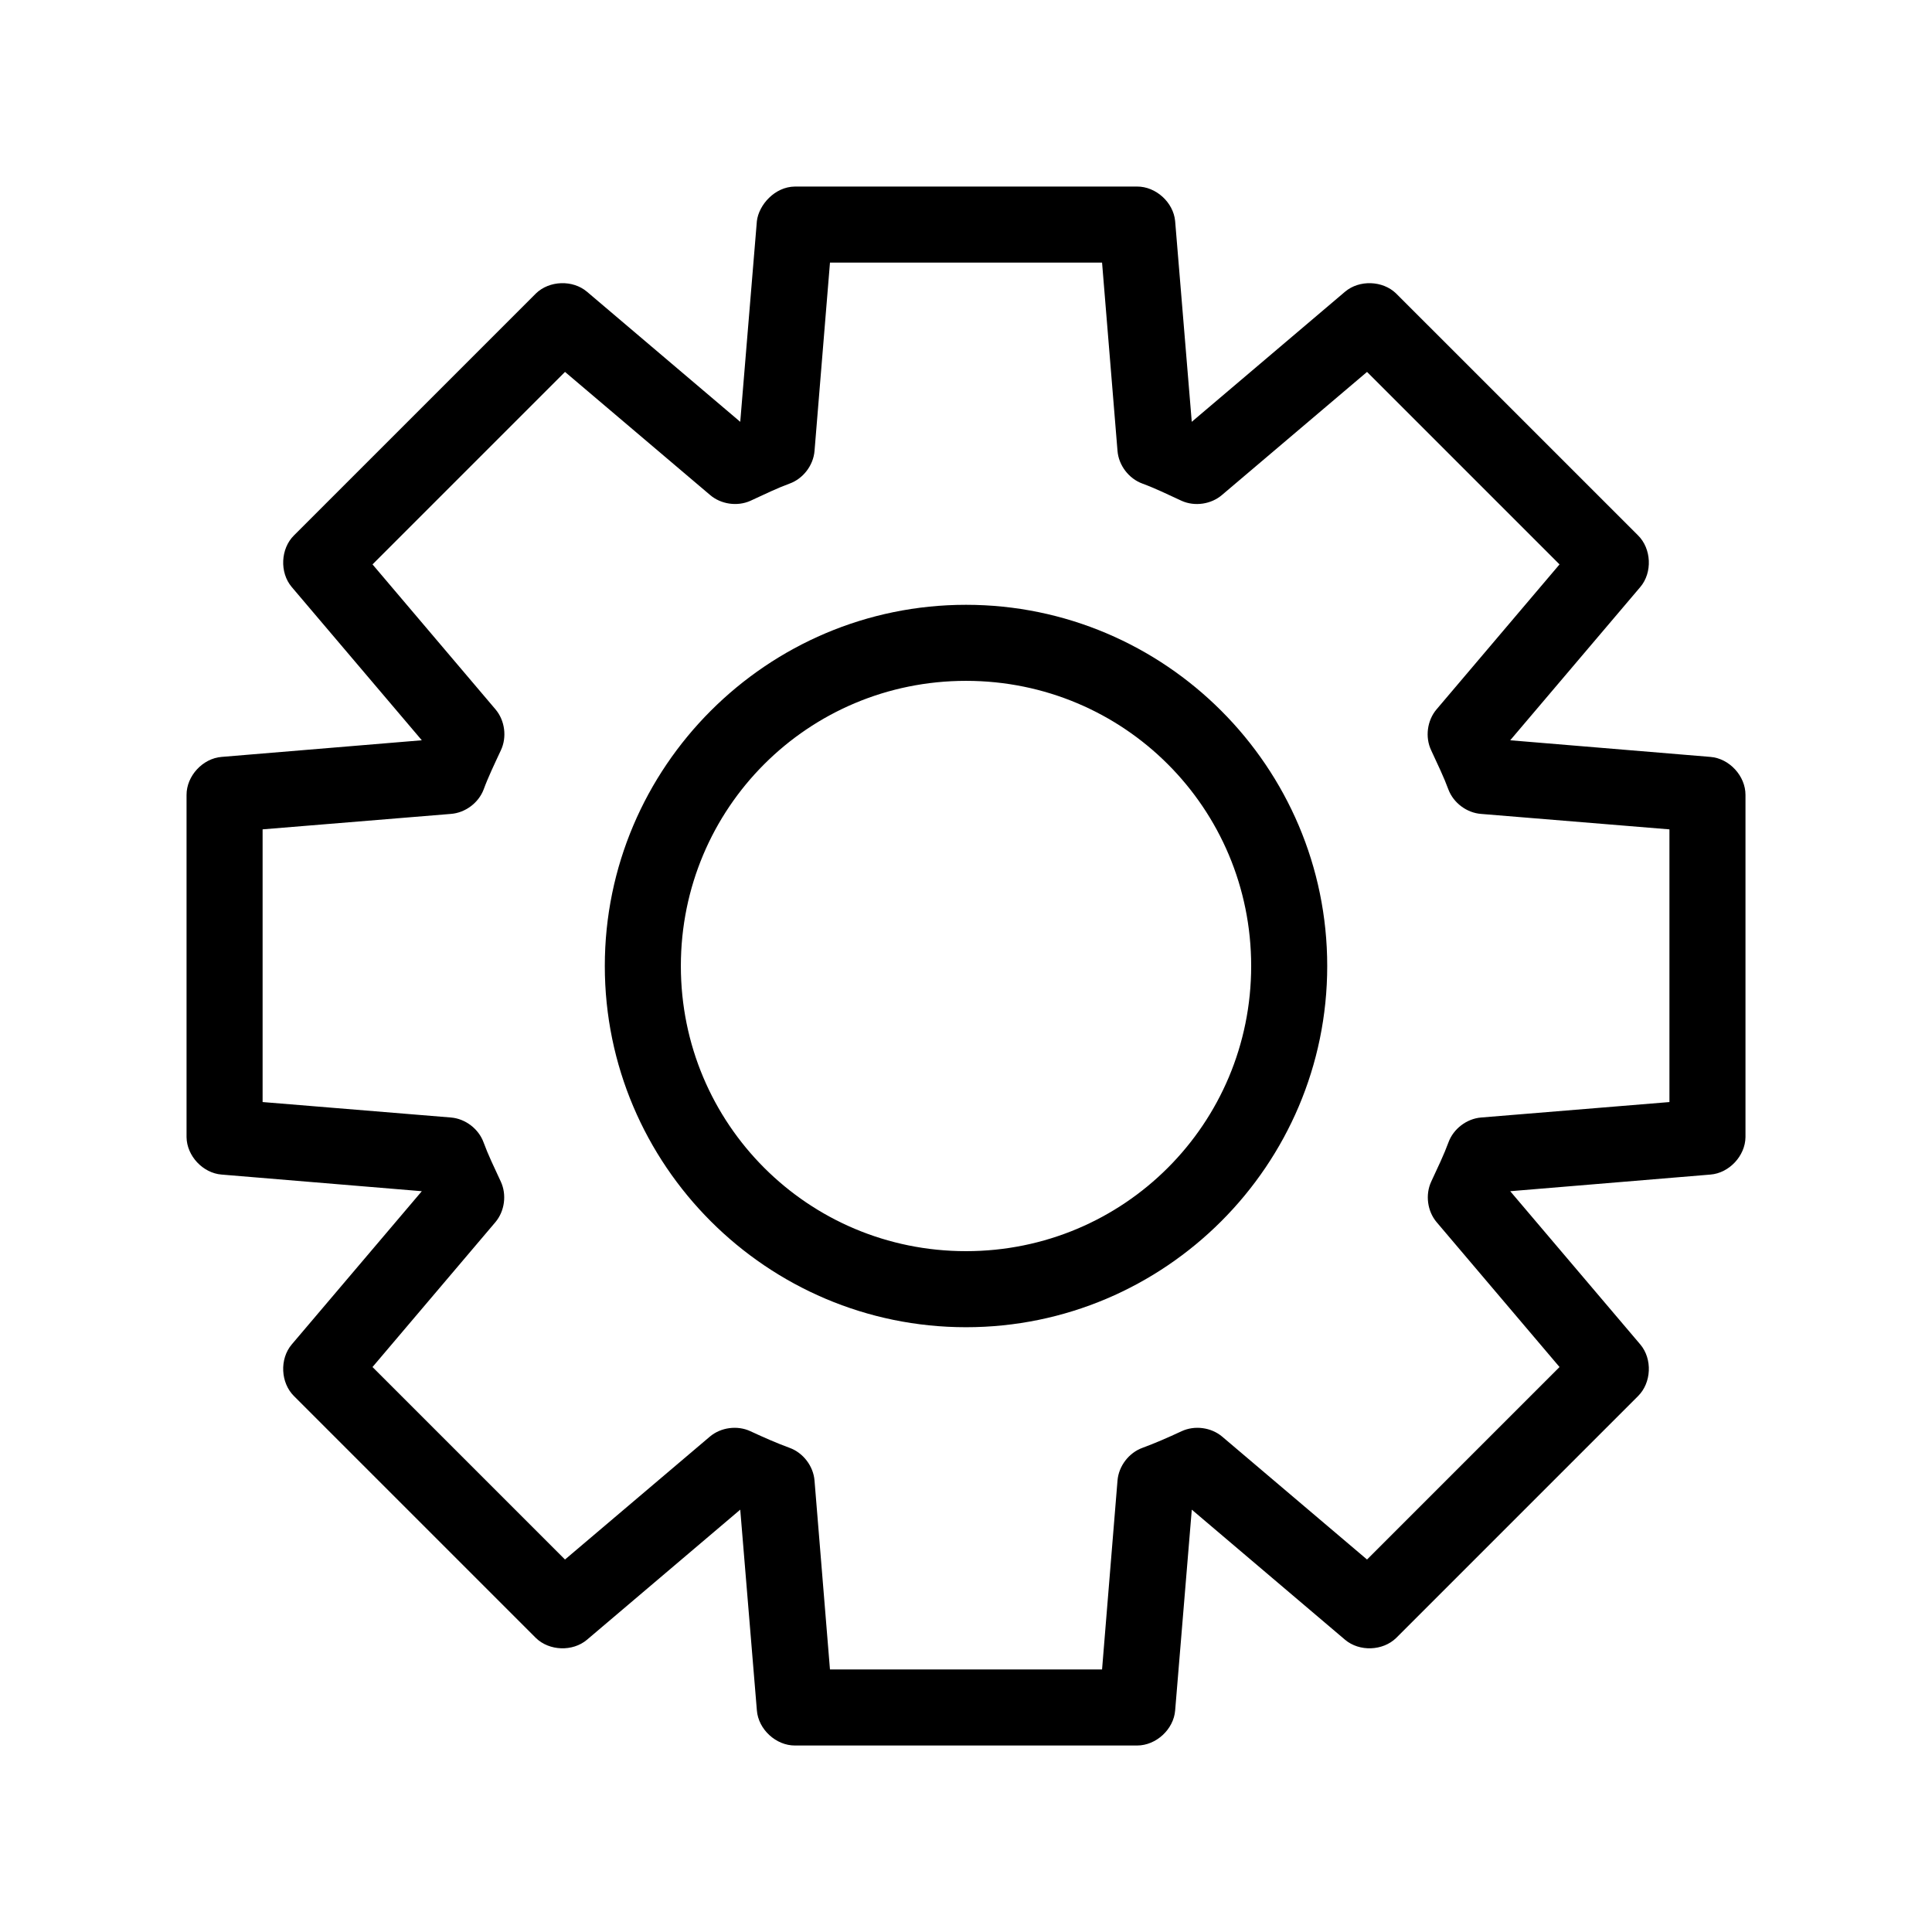<?xml version="1.0" encoding="UTF-8"?>
<!-- The Best Svg Icon site in the world: iconSvg.co, Visit us! https://iconsvg.co -->
<svg fill="#000000" width="800px" height="800px" version="1.1" viewBox="144 144 512 512" xmlns="http://www.w3.org/2000/svg">
 <path d="m354.66 193.44c-5.352 0.047-9.566 4.875-10.078 9.133l-4.41 53.215-40.621-34.48c-3.781-3.199-9.992-2.984-13.539 0.473l-64.078 64.078c-3.586 3.523-3.875 9.859-0.629 13.699l34.48 40.621-53.059 4.41c-5.008 0.395-9.305 5.051-9.289 10.078v90.688c0.062 4.969 4.332 9.531 9.289 9.918l53.059 4.41-34.48 40.621c-3.246 3.836-2.957 10.176 0.629 13.699l64.078 64.078c3.547 3.457 9.758 3.672 13.539 0.473l40.621-34.48 4.41 53.215c0.395 5.008 5.055 9.305 10.078 9.289h90.688c5.023 0 9.684-4.281 10.078-9.289l4.41-53.215 40.621 34.48c3.781 3.199 9.992 2.984 13.539-0.473l64.078-64.078c3.586-3.523 3.875-9.859 0.629-13.699l-34.48-40.621 53.059-4.41c4.957-0.387 9.227-4.949 9.289-9.918v-90.688c0.016-5.023-4.281-9.684-9.289-10.078l-53.059-4.41 34.48-40.621c3.246-3.836 2.957-10.176-0.629-13.699l-64.086-64.078c-3.547-3.453-9.758-3.672-13.539-0.473l-40.621 34.477-4.406-53.215c-0.469-4.953-5.102-9.152-10.078-9.133h-90.688zm9.289 20.152h72.109l4.094 49.91c0.309 3.824 3.004 7.352 6.613 8.66 3.215 1.176 6.629 2.816 10.391 4.566 3.477 1.555 7.824 0.914 10.707-1.574l38.414-32.59 51.012 51.012-32.59 38.414c-2.5 2.941-3.078 7.379-1.418 10.863 1.746 3.762 3.391 7.176 4.566 10.391 1.355 3.551 4.871 6.172 8.66 6.453l49.91 4.094v72.266l-49.91 4.094c-3.824 0.312-7.352 3.004-8.66 6.613-1.176 3.215-2.816 6.629-4.566 10.391-1.598 3.445-1.023 7.793 1.418 10.707l32.59 38.414-51.012 51.012-38.414-32.59c-2.914-2.438-7.258-3.016-10.707-1.418-3.762 1.75-7.176 3.231-10.391 4.41-3.609 1.309-6.301 4.836-6.613 8.66l-4.094 50.066h-72.109l-4.094-50.066c-0.309-3.824-3.004-7.352-6.613-8.66-3.215-1.176-6.629-2.66-10.391-4.41-3.445-1.598-7.793-1.023-10.707 1.418l-38.414 32.59-51.012-51.012 32.59-38.414c2.438-2.914 3.016-7.258 1.418-10.707-1.746-3.762-3.391-7.176-4.566-10.391-1.305-3.606-4.836-6.301-8.66-6.613l-49.906-4.098v-72.266l49.91-4.094c3.789-0.289 7.305-2.906 8.66-6.453 1.176-3.215 2.816-6.629 4.566-10.391 1.66-3.484 1.082-7.922-1.418-10.863l-32.59-38.414 51.012-51.012 38.414 32.59c2.879 2.488 7.231 3.129 10.707 1.574 3.762-1.746 7.176-3.391 10.391-4.566 3.609-1.305 6.301-4.836 6.613-8.66l4.094-49.91zm36.055 90.688c-52.746 0-95.723 42.977-95.723 95.723s42.977 95.723 95.723 95.723 95.723-42.977 95.723-95.723-42.977-95.723-95.723-95.723zm0 20.152c41.855 0 75.57 33.715 75.57 75.57s-33.715 75.57-75.57 75.57-75.57-33.715-75.57-75.57 33.715-75.57 75.57-75.57z"/>
</svg>